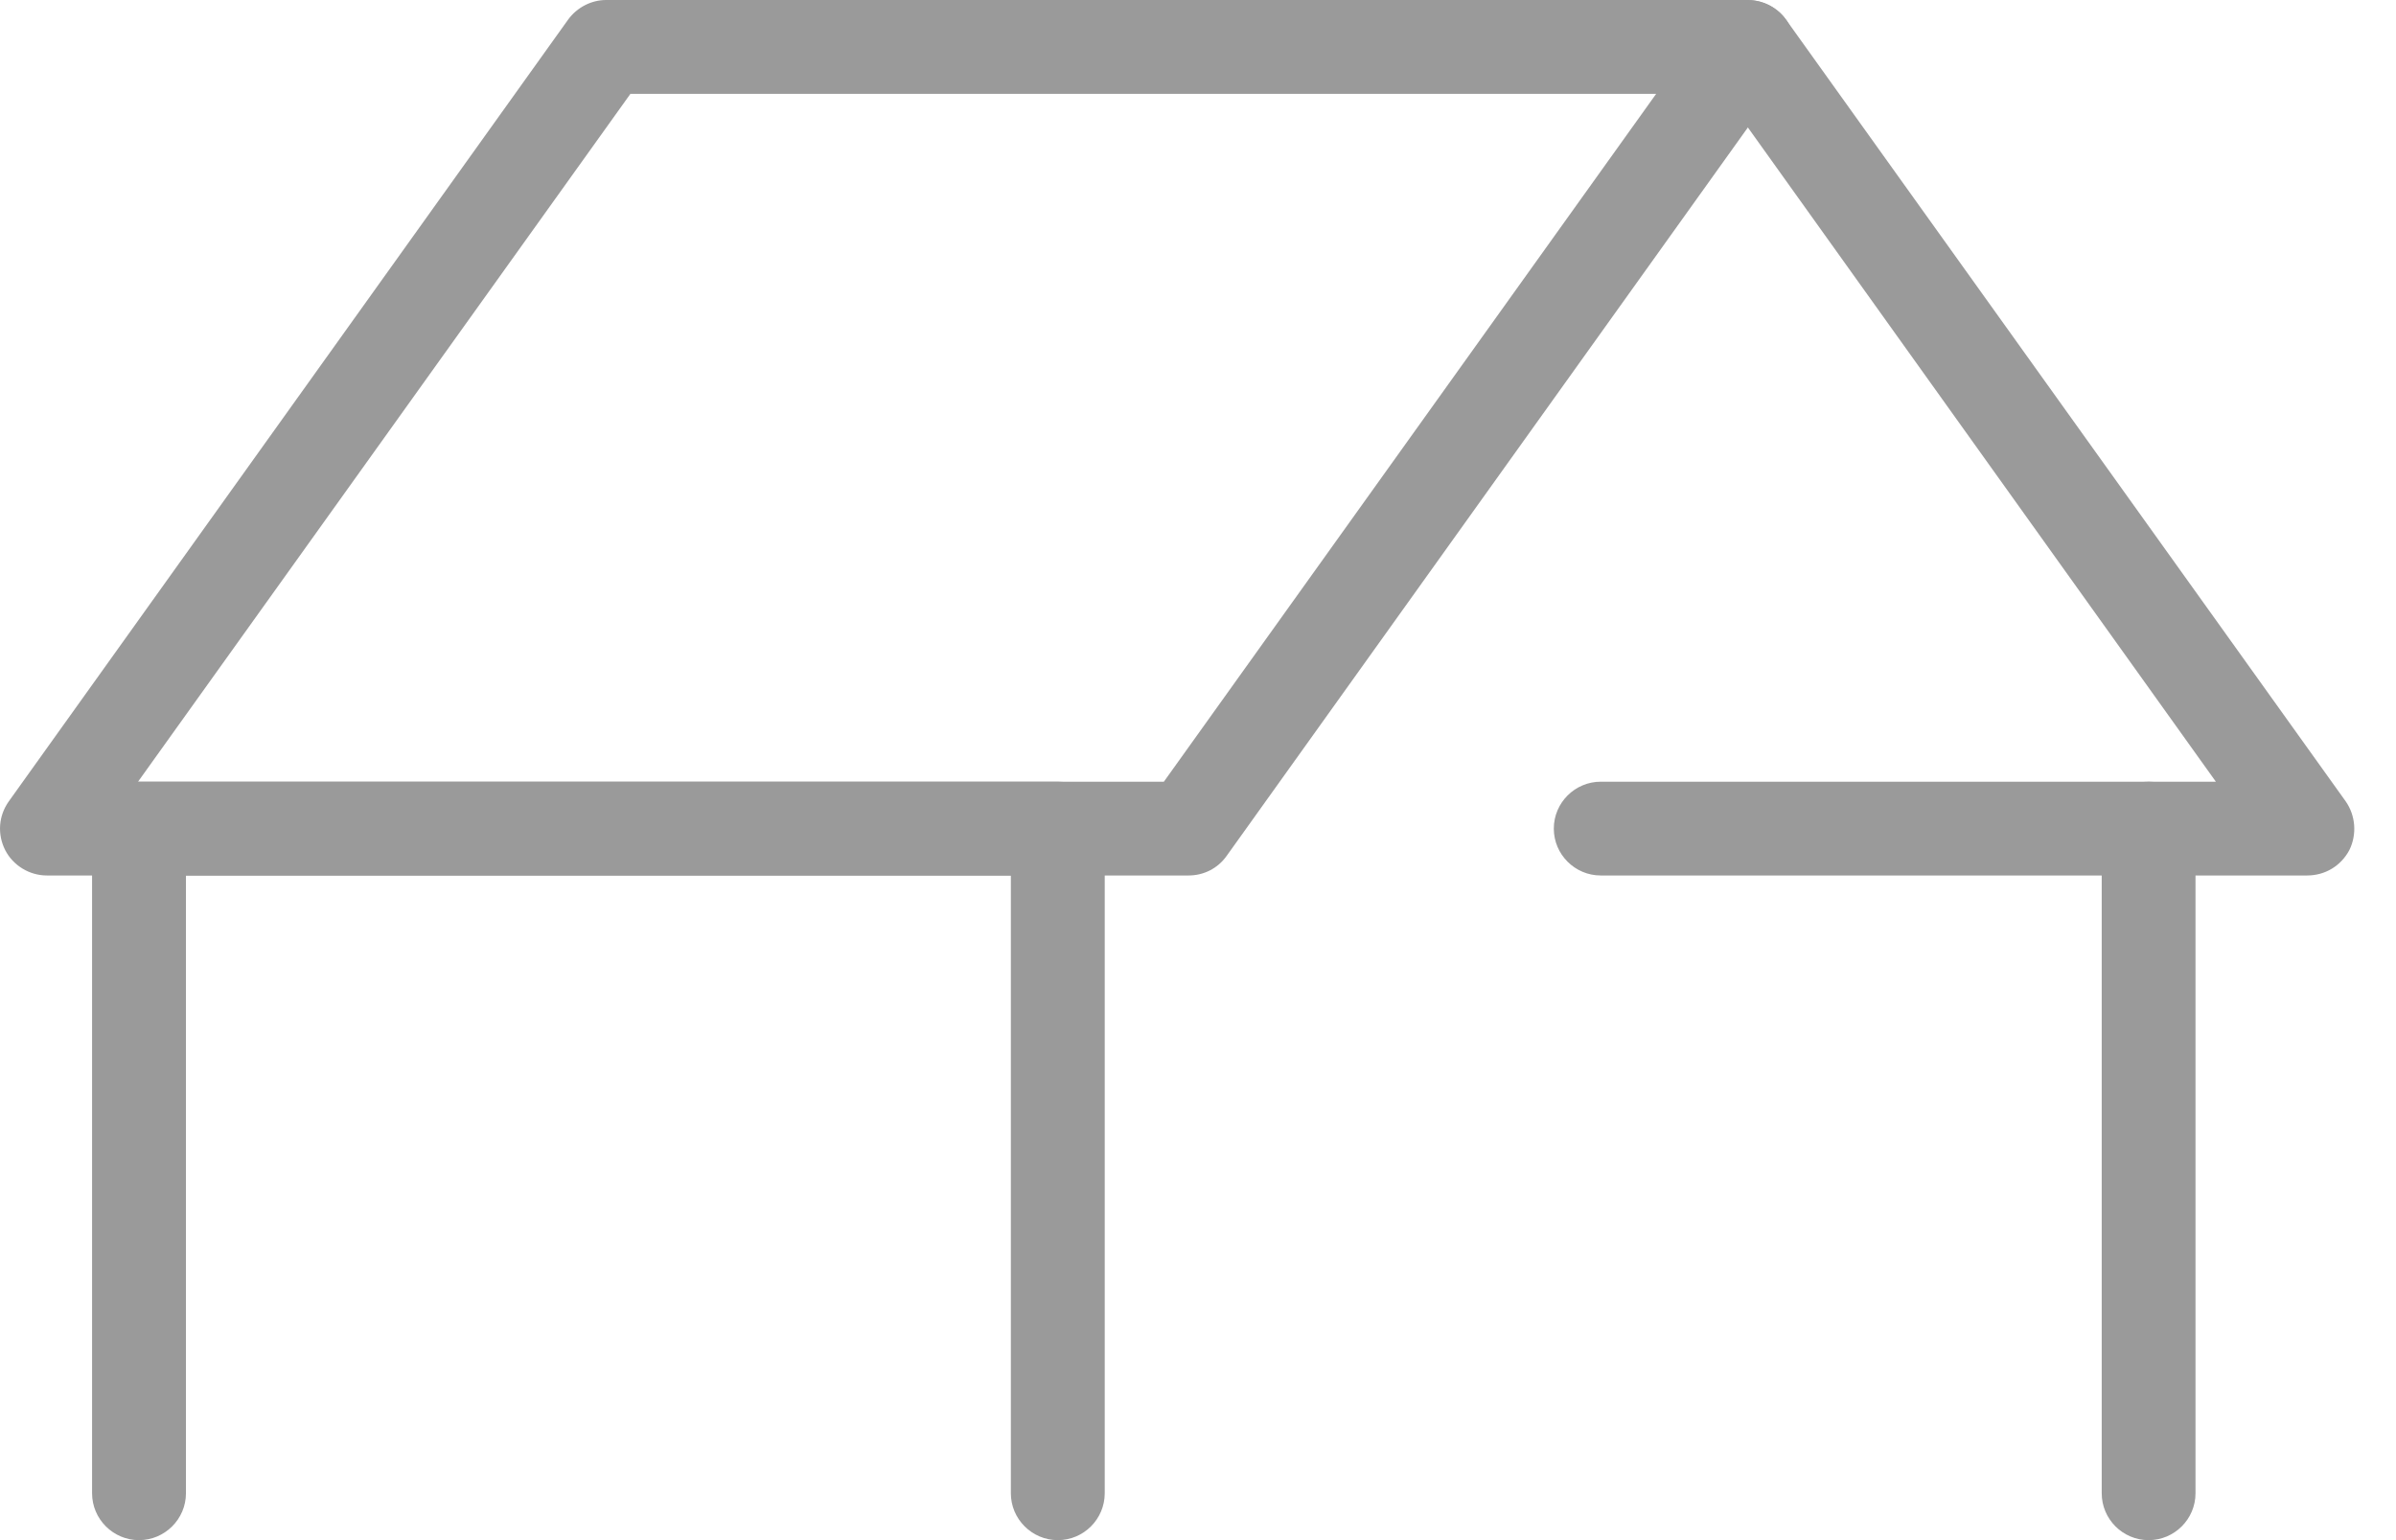 <svg width="28" height="18" viewBox="0 0 28 18" fill="none" xmlns="http://www.w3.org/2000/svg">
<path d="M13.89 10.232H0.547C0.344 10.232 0.153 10.115 0.061 9.936C-0.032 9.752 -0.019 9.536 0.104 9.364L6.64 0.228C6.744 0.086 6.911 0 7.083 0H20.426C20.63 0 20.82 0.117 20.913 0.296C21.005 0.48 20.993 0.696 20.87 0.869L14.334 10.004C14.229 10.152 14.063 10.232 13.89 10.232ZM1.613 9.136H13.601L19.354 1.097H7.367L1.613 9.136Z" fill="#9A9A9A"/>
<path d="M26.961 10.232H18.706C18.405 10.232 18.158 9.986 18.158 9.684C18.158 9.382 18.405 9.136 18.706 9.136H25.895L19.982 0.869C19.803 0.622 19.865 0.277 20.111 0.105C20.357 -0.074 20.702 -0.012 20.875 0.234L27.411 9.364C27.528 9.53 27.546 9.752 27.454 9.937C27.355 10.121 27.171 10.232 26.961 10.232Z" fill="#9A9A9A"/>
<path d="M12.362 18C12.06 18 11.813 17.754 11.813 17.452V10.232H2.173V17.452C2.173 17.754 1.926 18 1.624 18C1.323 18 1.076 17.754 1.076 17.452V9.684C1.076 9.382 1.323 9.136 1.624 9.136H12.362C12.664 9.136 12.91 9.382 12.91 9.684V17.452C12.91 17.754 12.664 18 12.362 18Z" fill="#9A9A9A"/>
<path d="M25.109 18C24.807 18 24.561 17.754 24.561 17.452V9.684C24.561 9.382 24.807 9.136 25.109 9.136C25.411 9.136 25.657 9.382 25.657 9.684V17.452C25.657 17.754 25.411 18 25.109 18Z" fill="#9A9A9A"/>
</svg>
